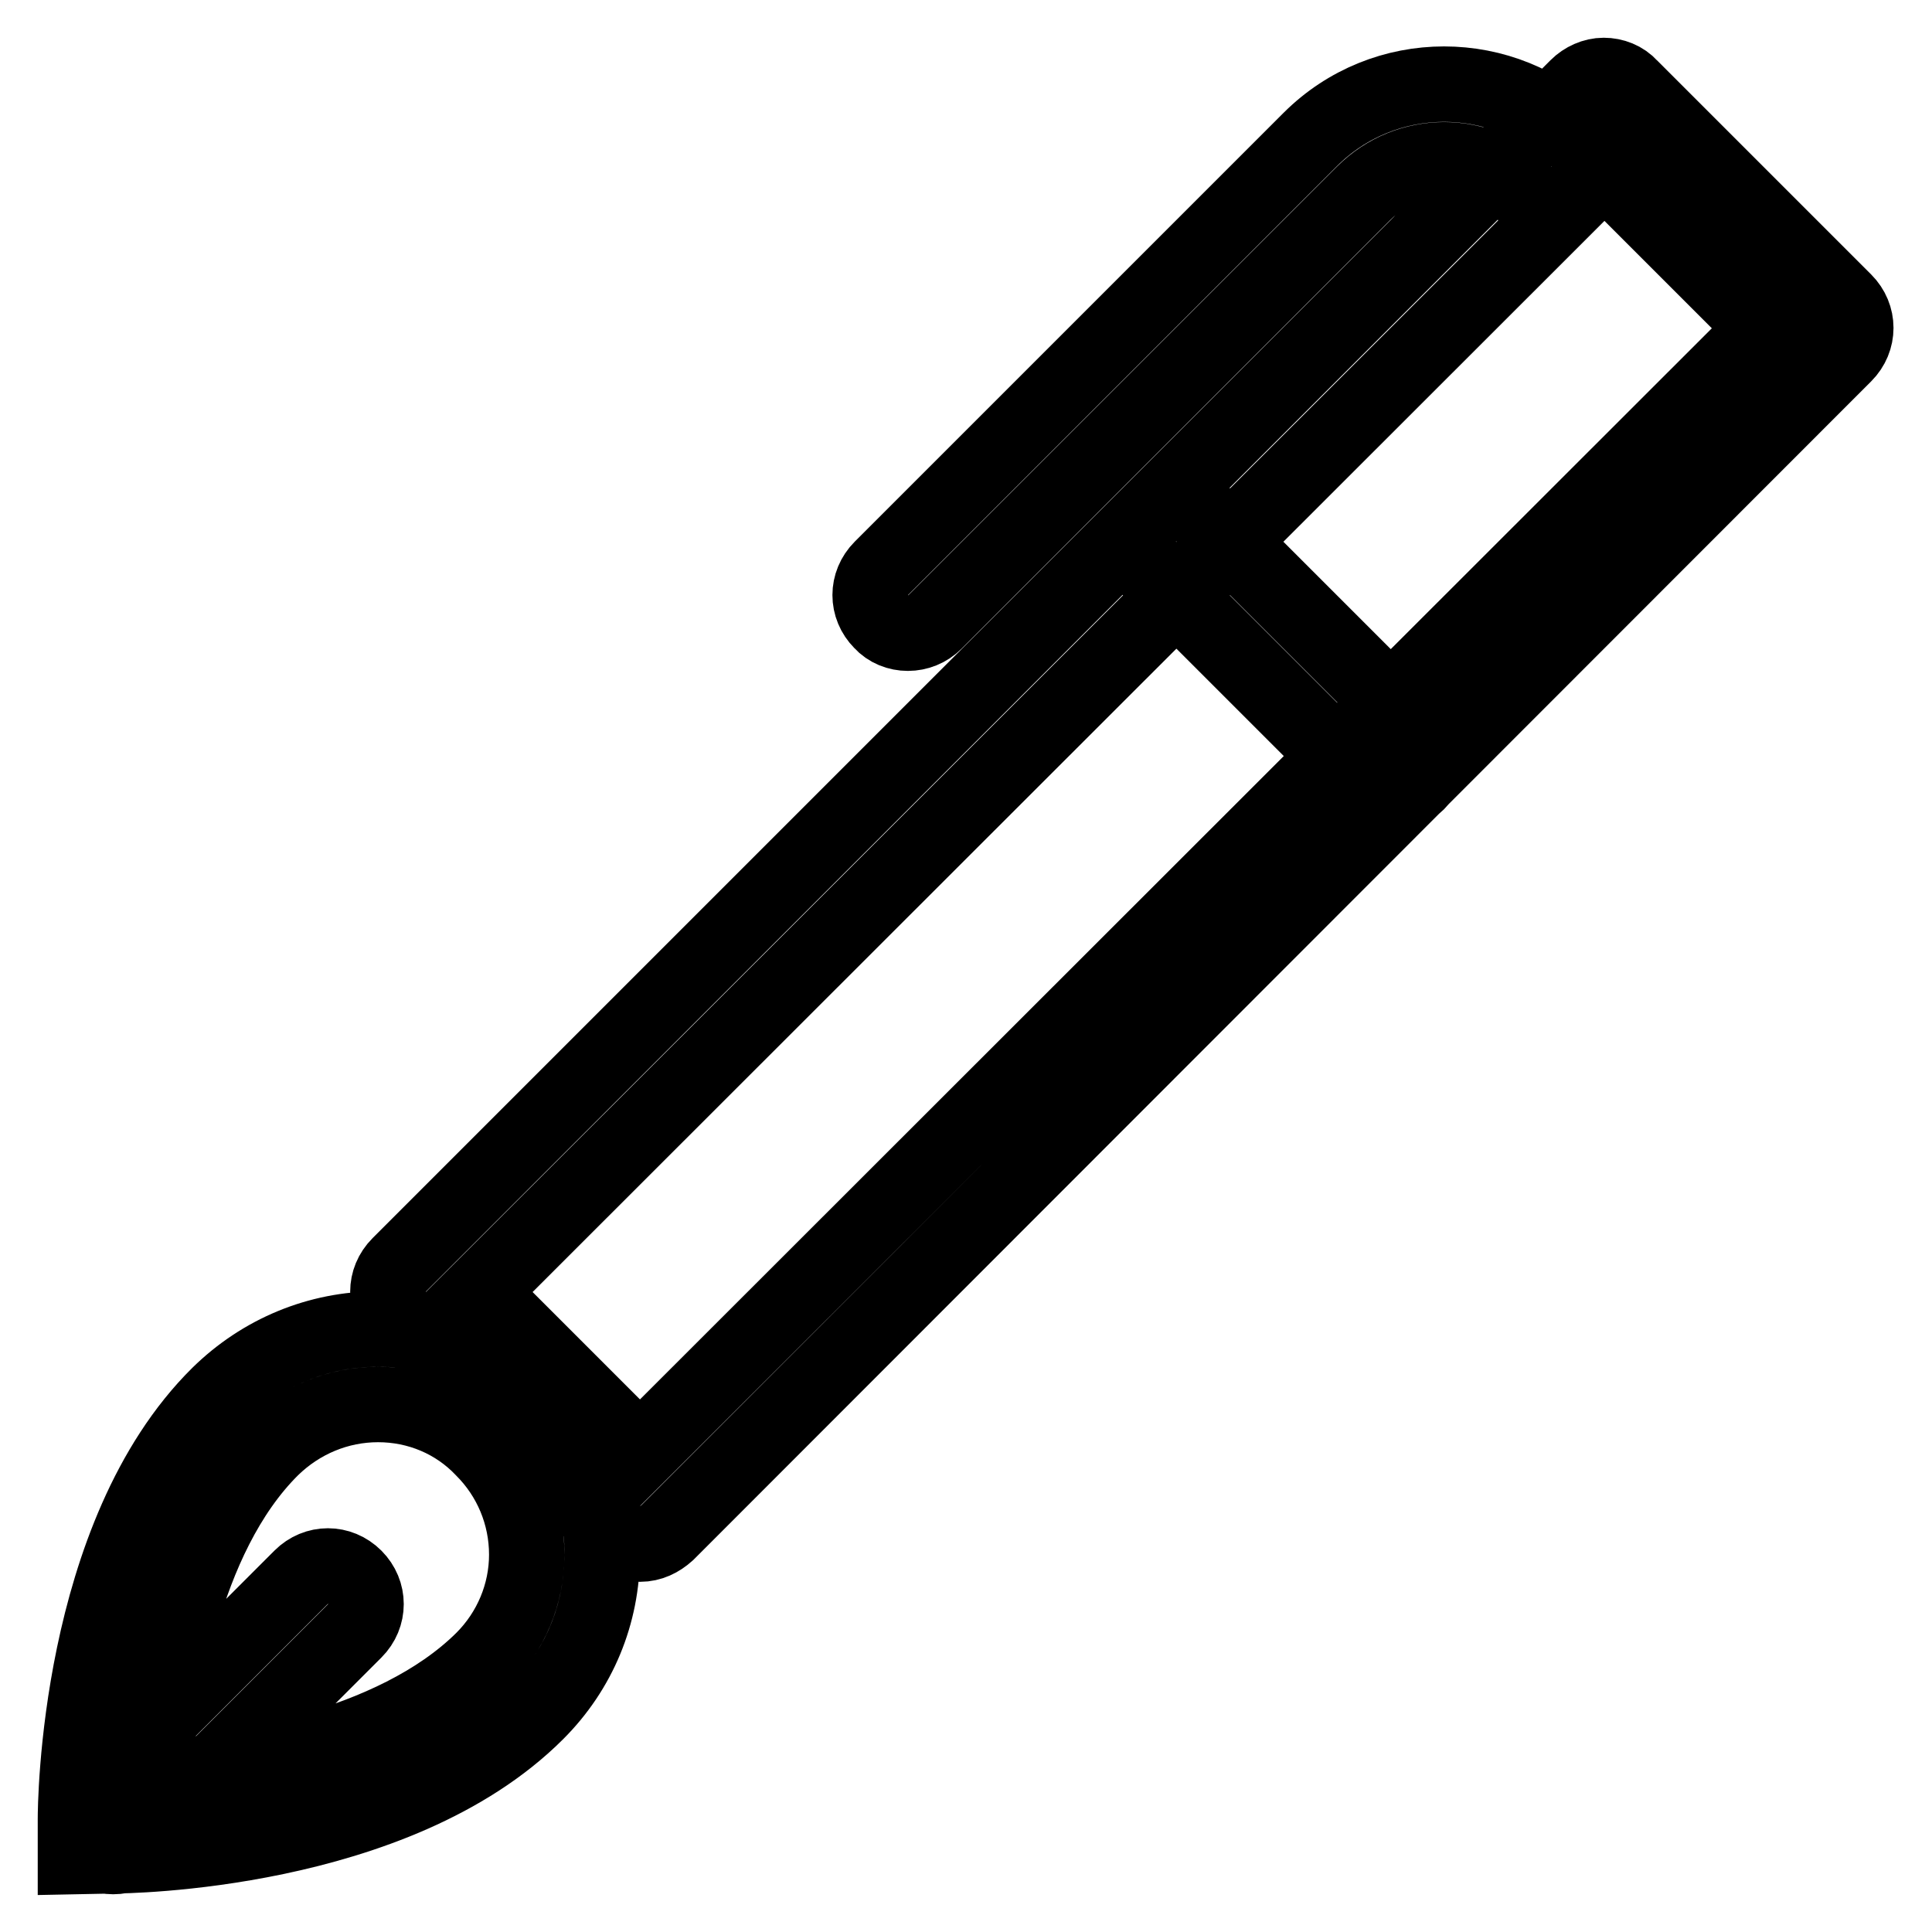 <?xml version="1.0" encoding="utf-8"?>
<!-- Svg Vector Icons : http://www.onlinewebfonts.com/icon -->
<!DOCTYPE svg PUBLIC "-//W3C//DTD SVG 1.1//EN" "http://www.w3.org/Graphics/SVG/1.1/DTD/svg11.dtd">
<svg version="1.1" xmlns="http://www.w3.org/2000/svg" xmlns:xlink="http://www.w3.org/1999/xlink" x="0px" y="0px" viewBox="0 0 256 256" enable-background="new 0 0 256 256" xml:space="preserve">
<g> <path stroke-width="10" fill-opacity="0" stroke="#000000"  d="M10,246v-5c0-1.5,0.2-37.6,19-56.2c5.7-5.6,13.2-8.7,21.1-8.7c8,0,15.4,3.1,21,8.7 c5.6,5.6,8.7,13.1,8.7,21.1c0,8-3.1,15.4-8.7,21c-18.7,18.7-54.6,19-56.1,19L10,246z M50.1,186.1c-5.3,0-10.3,2.1-14.1,5.8 c-12,11.9-15,33.7-15.8,43.8c10-0.8,31.8-3.9,43.8-15.8c3.7-3.7,5.8-8.7,5.8-13.9c0-5.3-2.1-10.3-5.8-14 C60.4,188.2,55.4,186.1,50.1,186.1z M15,246c-1.3,0-2.6-0.5-3.5-1.5c-2-2-2-5.1,0-7.1L39.9,209c2-2,5.1-2,7.1,0c2,2,2,5.1,0,7.1 l-28.4,28.4C17.6,245.5,16.3,246,15,246z M84.8,204.6L84.8,204.6c-1.3,0-2.6-0.5-3.5-1.5l-28.4-28.4c-2-2-2-5.1,0-7.1L209,11.5 c0.9-0.9,2.2-1.5,3.5-1.5l0,0c1.3,0,2.6,0.5,3.5,1.5l28.4,28.4c2,2,2,5.1,0,7.1L88.4,203.1C87.4,204,86.2,204.6,84.8,204.6z  M63.5,171.2l21.3,21.3l149.1-149l-21.3-21.3L63.5,171.2z M120.3,83.9c-1.3,0-2.6-0.5-3.5-1.5c-2-2-2-5.1,0-7.1l56.8-56.8 c9.8-9.8,25.7-9.8,35.5,0c2,2,2,5.1,0,7.1c-2,2-5.1,2-7.1,0c-5.9-5.9-15.4-5.9-21.3,0l-56.8,56.8C122.9,83.4,121.6,83.9,120.3,83.9 z M184.2,105.2c-1.3,0-2.6-0.5-3.5-1.5l-28.4-28.4c-2-2-2-5.1,0-7.1c2-2,5.1-2,7.1,0l28.4,28.4c2,2,2,5.1,0,7.1 C186.8,104.7,185.5,105.2,184.2,105.2z"/></g>
</svg>